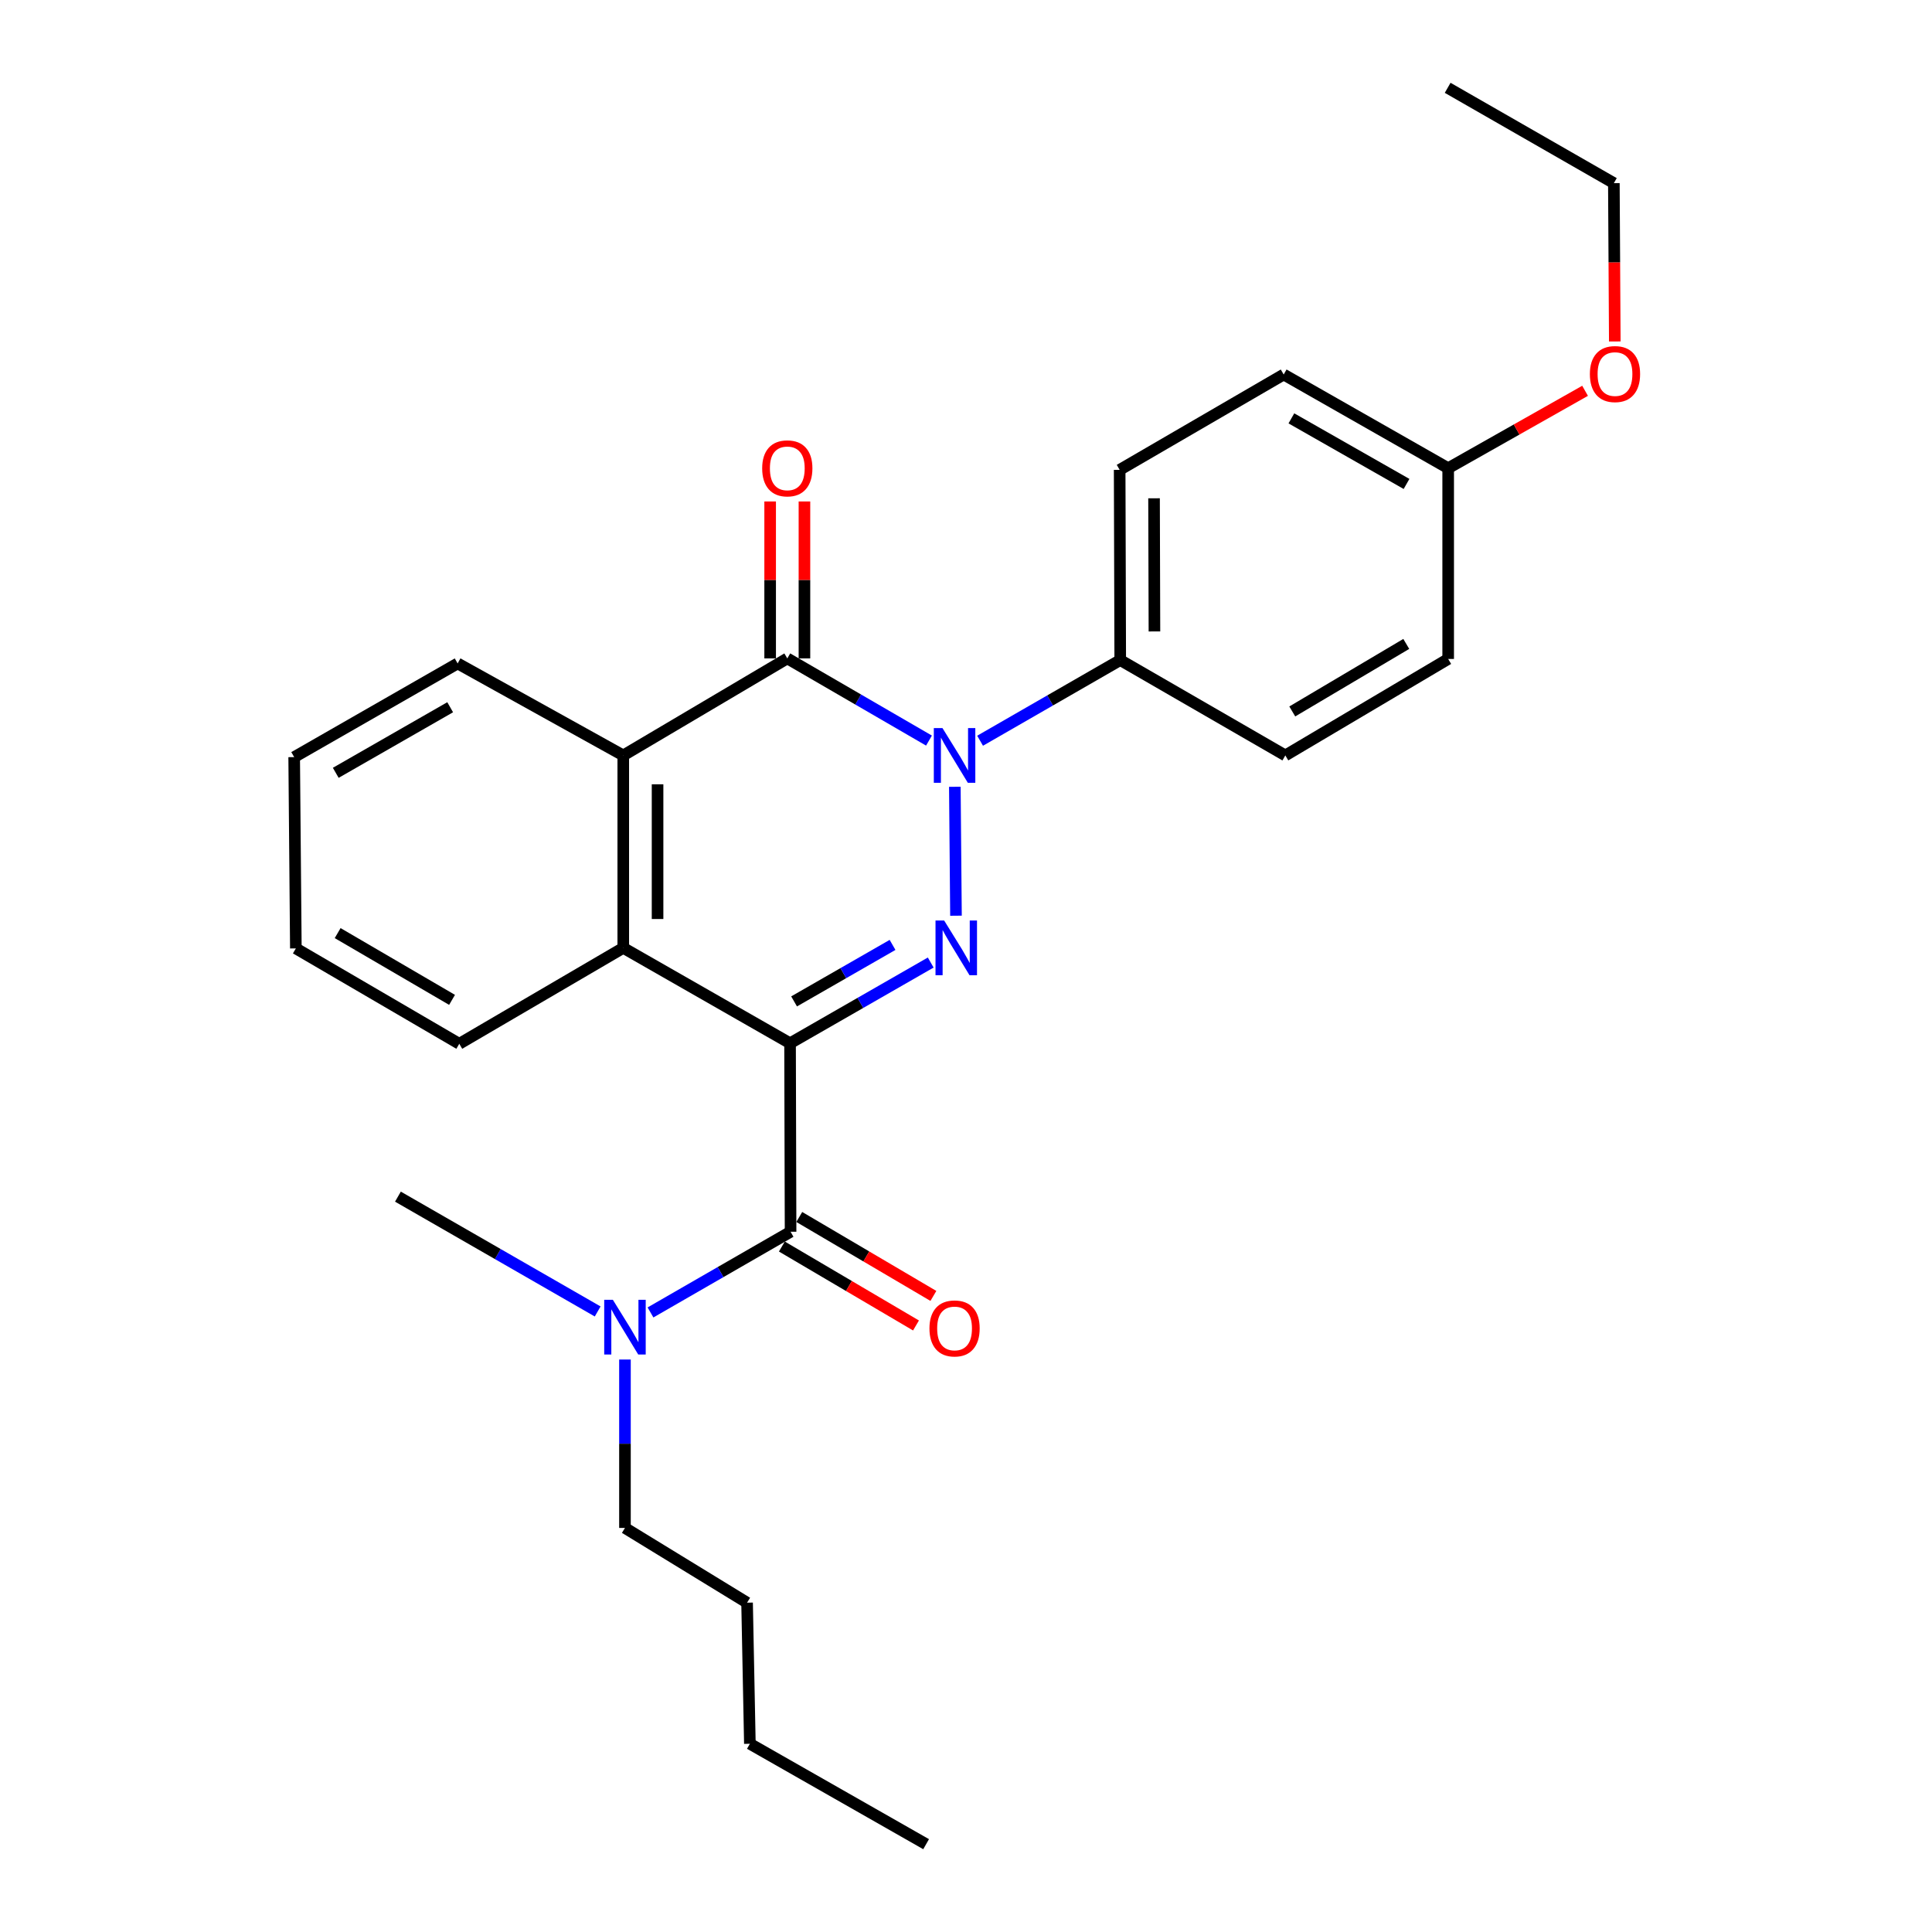 <?xml version='1.0' encoding='iso-8859-1'?>
<svg version='1.1' baseProfile='full'
              xmlns='http://www.w3.org/2000/svg'
                      xmlns:rdkit='http://www.rdkit.org/xml'
                      xmlns:xlink='http://www.w3.org/1999/xlink'
                  xml:space='preserve'
width='1000px' height='1000px' viewBox='0 0 1000 1000'>
<!-- END OF HEADER -->
<rect style='opacity:1.0;fill:#FFFFFF;stroke:none' width='1000' height='1000' x='0' y='0'> </rect>
<path class='bond-0' d='M 408.933,539.99 L 445.336,519.099' style='fill:none;fill-rule:evenodd;stroke:#000000;stroke-width:6px;stroke-linecap:butt;stroke-linejoin:miter;stroke-opacity:1' />
<path class='bond-0' d='M 445.336,519.099 L 481.739,498.208' style='fill:none;fill-rule:evenodd;stroke:#0000FF;stroke-width:6px;stroke-linecap:butt;stroke-linejoin:miter;stroke-opacity:1' />
<path class='bond-0' d='M 411.018,518.326 L 436.501,503.703' style='fill:none;fill-rule:evenodd;stroke:#000000;stroke-width:6px;stroke-linecap:butt;stroke-linejoin:miter;stroke-opacity:1' />
<path class='bond-0' d='M 436.501,503.703 L 461.983,489.079' style='fill:none;fill-rule:evenodd;stroke:#0000FF;stroke-width:6px;stroke-linecap:butt;stroke-linejoin:miter;stroke-opacity:1' />
<path class='bond-3' d='M 408.933,539.99 L 409.2,637.554' style='fill:none;fill-rule:evenodd;stroke:#000000;stroke-width:6px;stroke-linecap:butt;stroke-linejoin:miter;stroke-opacity:1' />
<path class='bond-4' d='M 408.933,539.99 L 322.602,490.621' style='fill:none;fill-rule:evenodd;stroke:#000000;stroke-width:6px;stroke-linecap:butt;stroke-linejoin:miter;stroke-opacity:1' />
<path class='bond-1' d='M 494.812,473.971 L 494.224,407.24' style='fill:none;fill-rule:evenodd;stroke:#0000FF;stroke-width:6px;stroke-linecap:butt;stroke-linejoin:miter;stroke-opacity:1' />
<path class='bond-6' d='M 507.294,383.402 L 543.562,362.529' style='fill:none;fill-rule:evenodd;stroke:#0000FF;stroke-width:6px;stroke-linecap:butt;stroke-linejoin:miter;stroke-opacity:1' />
<path class='bond-6' d='M 543.562,362.529 L 579.83,341.657' style='fill:none;fill-rule:evenodd;stroke:#000000;stroke-width:6px;stroke-linecap:butt;stroke-linejoin:miter;stroke-opacity:1' />
<path class='bond-27' d='M 480.839,383.325 L 444.171,362.057' style='fill:none;fill-rule:evenodd;stroke:#0000FF;stroke-width:6px;stroke-linecap:butt;stroke-linejoin:miter;stroke-opacity:1' />
<path class='bond-27' d='M 444.171,362.057 L 407.503,340.789' style='fill:none;fill-rule:evenodd;stroke:#000000;stroke-width:6px;stroke-linecap:butt;stroke-linejoin:miter;stroke-opacity:1' />
<path class='bond-2' d='M 407.503,340.789 L 322.602,391.006' style='fill:none;fill-rule:evenodd;stroke:#000000;stroke-width:6px;stroke-linecap:butt;stroke-linejoin:miter;stroke-opacity:1' />
<path class='bond-8' d='M 416.379,340.789 L 416.379,300.174' style='fill:none;fill-rule:evenodd;stroke:#000000;stroke-width:6px;stroke-linecap:butt;stroke-linejoin:miter;stroke-opacity:1' />
<path class='bond-8' d='M 416.379,300.174 L 416.379,259.559' style='fill:none;fill-rule:evenodd;stroke:#FF0000;stroke-width:6px;stroke-linecap:butt;stroke-linejoin:miter;stroke-opacity:1' />
<path class='bond-8' d='M 398.628,340.789 L 398.628,300.174' style='fill:none;fill-rule:evenodd;stroke:#000000;stroke-width:6px;stroke-linecap:butt;stroke-linejoin:miter;stroke-opacity:1' />
<path class='bond-8' d='M 398.628,300.174 L 398.628,259.559' style='fill:none;fill-rule:evenodd;stroke:#FF0000;stroke-width:6px;stroke-linecap:butt;stroke-linejoin:miter;stroke-opacity:1' />
<path class='bond-7' d='M 409.2,637.554 L 372.946,658.438' style='fill:none;fill-rule:evenodd;stroke:#000000;stroke-width:6px;stroke-linecap:butt;stroke-linejoin:miter;stroke-opacity:1' />
<path class='bond-7' d='M 372.946,658.438 L 336.693,679.321' style='fill:none;fill-rule:evenodd;stroke:#0000FF;stroke-width:6px;stroke-linecap:butt;stroke-linejoin:miter;stroke-opacity:1' />
<path class='bond-9' d='M 404.697,645.203 L 439.407,665.633' style='fill:none;fill-rule:evenodd;stroke:#000000;stroke-width:6px;stroke-linecap:butt;stroke-linejoin:miter;stroke-opacity:1' />
<path class='bond-9' d='M 439.407,665.633 L 474.117,686.063' style='fill:none;fill-rule:evenodd;stroke:#FF0000;stroke-width:6px;stroke-linecap:butt;stroke-linejoin:miter;stroke-opacity:1' />
<path class='bond-9' d='M 413.702,629.905 L 448.411,650.335' style='fill:none;fill-rule:evenodd;stroke:#000000;stroke-width:6px;stroke-linecap:butt;stroke-linejoin:miter;stroke-opacity:1' />
<path class='bond-9' d='M 448.411,650.335 L 483.121,670.764' style='fill:none;fill-rule:evenodd;stroke:#FF0000;stroke-width:6px;stroke-linecap:butt;stroke-linejoin:miter;stroke-opacity:1' />
<path class='bond-5' d='M 322.602,490.621 L 322.602,391.006' style='fill:none;fill-rule:evenodd;stroke:#000000;stroke-width:6px;stroke-linecap:butt;stroke-linejoin:miter;stroke-opacity:1' />
<path class='bond-5' d='M 340.354,475.679 L 340.354,405.948' style='fill:none;fill-rule:evenodd;stroke:#000000;stroke-width:6px;stroke-linecap:butt;stroke-linejoin:miter;stroke-opacity:1' />
<path class='bond-15' d='M 322.602,490.621 L 237.721,540.266' style='fill:none;fill-rule:evenodd;stroke:#000000;stroke-width:6px;stroke-linecap:butt;stroke-linejoin:miter;stroke-opacity:1' />
<path class='bond-16' d='M 322.602,391.006 L 236.872,343.393' style='fill:none;fill-rule:evenodd;stroke:#000000;stroke-width:6px;stroke-linecap:butt;stroke-linejoin:miter;stroke-opacity:1' />
<path class='bond-10' d='M 579.83,341.657 L 579.535,243.196' style='fill:none;fill-rule:evenodd;stroke:#000000;stroke-width:6px;stroke-linecap:butt;stroke-linejoin:miter;stroke-opacity:1' />
<path class='bond-10' d='M 597.537,326.835 L 597.33,257.912' style='fill:none;fill-rule:evenodd;stroke:#000000;stroke-width:6px;stroke-linecap:butt;stroke-linejoin:miter;stroke-opacity:1' />
<path class='bond-11' d='M 579.83,341.657 L 665.284,391.006' style='fill:none;fill-rule:evenodd;stroke:#000000;stroke-width:6px;stroke-linecap:butt;stroke-linejoin:miter;stroke-opacity:1' />
<path class='bond-18' d='M 323.48,703.691 L 323.48,747.274' style='fill:none;fill-rule:evenodd;stroke:#0000FF;stroke-width:6px;stroke-linecap:butt;stroke-linejoin:miter;stroke-opacity:1' />
<path class='bond-18' d='M 323.48,747.274 L 323.48,790.857' style='fill:none;fill-rule:evenodd;stroke:#000000;stroke-width:6px;stroke-linecap:butt;stroke-linejoin:miter;stroke-opacity:1' />
<path class='bond-19' d='M 309.351,678.811 L 257.658,649.095' style='fill:none;fill-rule:evenodd;stroke:#0000FF;stroke-width:6px;stroke-linecap:butt;stroke-linejoin:miter;stroke-opacity:1' />
<path class='bond-19' d='M 257.658,649.095 L 205.965,619.378' style='fill:none;fill-rule:evenodd;stroke:#000000;stroke-width:6px;stroke-linecap:butt;stroke-linejoin:miter;stroke-opacity:1' />
<path class='bond-14' d='M 579.535,243.196 L 664.436,193.847' style='fill:none;fill-rule:evenodd;stroke:#000000;stroke-width:6px;stroke-linecap:butt;stroke-linejoin:miter;stroke-opacity:1' />
<path class='bond-13' d='M 665.284,391.006 L 749.574,341.075' style='fill:none;fill-rule:evenodd;stroke:#000000;stroke-width:6px;stroke-linecap:butt;stroke-linejoin:miter;stroke-opacity:1' />
<path class='bond-13' d='M 668.88,368.244 L 727.883,333.292' style='fill:none;fill-rule:evenodd;stroke:#000000;stroke-width:6px;stroke-linecap:butt;stroke-linejoin:miter;stroke-opacity:1' />
<path class='bond-12' d='M 749.574,242.338 L 749.574,341.075' style='fill:none;fill-rule:evenodd;stroke:#000000;stroke-width:6px;stroke-linecap:butt;stroke-linejoin:miter;stroke-opacity:1' />
<path class='bond-17' d='M 749.574,242.338 L 785.004,222.31' style='fill:none;fill-rule:evenodd;stroke:#000000;stroke-width:6px;stroke-linecap:butt;stroke-linejoin:miter;stroke-opacity:1' />
<path class='bond-17' d='M 785.004,222.31 L 820.435,202.281' style='fill:none;fill-rule:evenodd;stroke:#FF0000;stroke-width:6px;stroke-linecap:butt;stroke-linejoin:miter;stroke-opacity:1' />
<path class='bond-29' d='M 749.574,242.338 L 664.436,193.847' style='fill:none;fill-rule:evenodd;stroke:#000000;stroke-width:6px;stroke-linecap:butt;stroke-linejoin:miter;stroke-opacity:1' />
<path class='bond-29' d='M 728.018,250.489 L 668.421,216.545' style='fill:none;fill-rule:evenodd;stroke:#000000;stroke-width:6px;stroke-linecap:butt;stroke-linejoin:miter;stroke-opacity:1' />
<path class='bond-24' d='M 237.721,540.266 L 153.135,490.897' style='fill:none;fill-rule:evenodd;stroke:#000000;stroke-width:6px;stroke-linecap:butt;stroke-linejoin:miter;stroke-opacity:1' />
<path class='bond-24' d='M 233.981,517.53 L 174.771,482.972' style='fill:none;fill-rule:evenodd;stroke:#000000;stroke-width:6px;stroke-linecap:butt;stroke-linejoin:miter;stroke-opacity:1' />
<path class='bond-28' d='M 236.872,343.393 L 152.267,391.884' style='fill:none;fill-rule:evenodd;stroke:#000000;stroke-width:6px;stroke-linecap:butt;stroke-linejoin:miter;stroke-opacity:1' />
<path class='bond-28' d='M 233.009,366.068 L 173.785,400.011' style='fill:none;fill-rule:evenodd;stroke:#000000;stroke-width:6px;stroke-linecap:butt;stroke-linejoin:miter;stroke-opacity:1' />
<path class='bond-20' d='M 835.816,176.743 L 835.574,135.768' style='fill:none;fill-rule:evenodd;stroke:#FF0000;stroke-width:6px;stroke-linecap:butt;stroke-linejoin:miter;stroke-opacity:1' />
<path class='bond-20' d='M 835.574,135.768 L 835.333,94.794' style='fill:none;fill-rule:evenodd;stroke:#000000;stroke-width:6px;stroke-linecap:butt;stroke-linejoin:miter;stroke-opacity:1' />
<path class='bond-21' d='M 323.48,790.857 L 386.685,829.546' style='fill:none;fill-rule:evenodd;stroke:#000000;stroke-width:6px;stroke-linecap:butt;stroke-linejoin:miter;stroke-opacity:1' />
<path class='bond-25' d='M 835.333,94.794 L 749.307,45.455' style='fill:none;fill-rule:evenodd;stroke:#000000;stroke-width:6px;stroke-linecap:butt;stroke-linejoin:miter;stroke-opacity:1' />
<path class='bond-22' d='M 386.685,829.546 L 388.135,902.573' style='fill:none;fill-rule:evenodd;stroke:#000000;stroke-width:6px;stroke-linecap:butt;stroke-linejoin:miter;stroke-opacity:1' />
<path class='bond-26' d='M 388.135,902.573 L 479.357,954.545' style='fill:none;fill-rule:evenodd;stroke:#000000;stroke-width:6px;stroke-linecap:butt;stroke-linejoin:miter;stroke-opacity:1' />
<path class='bond-23' d='M 152.267,391.884 L 153.135,490.897' style='fill:none;fill-rule:evenodd;stroke:#000000;stroke-width:6px;stroke-linecap:butt;stroke-linejoin:miter;stroke-opacity:1' />
<path  class='atom-1' d='M 488.699 476.461
L 497.979 491.461
Q 498.899 492.941, 500.379 495.621
Q 501.859 498.301, 501.939 498.461
L 501.939 476.461
L 505.699 476.461
L 505.699 504.781
L 501.819 504.781
L 491.859 488.381
Q 490.699 486.461, 489.459 484.261
Q 488.259 482.061, 487.899 481.381
L 487.899 504.781
L 484.219 504.781
L 484.219 476.461
L 488.699 476.461
' fill='#0000FF'/>
<path  class='atom-2' d='M 487.821 376.846
L 497.101 391.846
Q 498.021 393.326, 499.501 396.006
Q 500.981 398.686, 501.061 398.846
L 501.061 376.846
L 504.821 376.846
L 504.821 405.166
L 500.941 405.166
L 490.981 388.766
Q 489.821 386.846, 488.581 384.646
Q 487.381 382.446, 487.021 381.766
L 487.021 405.166
L 483.341 405.166
L 483.341 376.846
L 487.821 376.846
' fill='#0000FF'/>
<path  class='atom-8' d='M 317.22 672.773
L 326.5 687.773
Q 327.42 689.253, 328.9 691.933
Q 330.38 694.613, 330.46 694.773
L 330.46 672.773
L 334.22 672.773
L 334.22 701.093
L 330.34 701.093
L 320.38 684.693
Q 319.22 682.773, 317.98 680.573
Q 316.78 678.373, 316.42 677.693
L 316.42 701.093
L 312.74 701.093
L 312.74 672.773
L 317.22 672.773
' fill='#0000FF'/>
<path  class='atom-9' d='M 394.503 242.418
Q 394.503 235.618, 397.863 231.818
Q 401.223 228.018, 407.503 228.018
Q 413.783 228.018, 417.143 231.818
Q 420.503 235.618, 420.503 242.418
Q 420.503 249.298, 417.103 253.218
Q 413.703 257.098, 407.503 257.098
Q 401.263 257.098, 397.863 253.218
Q 394.503 249.338, 394.503 242.418
M 407.503 253.898
Q 411.823 253.898, 414.143 251.018
Q 416.503 248.098, 416.503 242.418
Q 416.503 236.858, 414.143 234.058
Q 411.823 231.218, 407.503 231.218
Q 403.183 231.218, 400.823 234.018
Q 398.503 236.818, 398.503 242.418
Q 398.503 248.138, 400.823 251.018
Q 403.183 253.898, 407.503 253.898
' fill='#FF0000'/>
<path  class='atom-10' d='M 481.081 687.594
Q 481.081 680.794, 484.441 676.994
Q 487.801 673.194, 494.081 673.194
Q 500.361 673.194, 503.721 676.994
Q 507.081 680.794, 507.081 687.594
Q 507.081 694.474, 503.681 698.394
Q 500.281 702.274, 494.081 702.274
Q 487.841 702.274, 484.441 698.394
Q 481.081 694.514, 481.081 687.594
M 494.081 699.074
Q 498.401 699.074, 500.721 696.194
Q 503.081 693.274, 503.081 687.594
Q 503.081 682.034, 500.721 679.234
Q 498.401 676.394, 494.081 676.394
Q 489.761 676.394, 487.401 679.194
Q 485.081 681.994, 485.081 687.594
Q 485.081 693.314, 487.401 696.194
Q 489.761 699.074, 494.081 699.074
' fill='#FF0000'/>
<path  class='atom-18' d='M 822.915 193.611
Q 822.915 186.811, 826.275 183.011
Q 829.635 179.211, 835.915 179.211
Q 842.195 179.211, 845.555 183.011
Q 848.915 186.811, 848.915 193.611
Q 848.915 200.491, 845.515 204.411
Q 842.115 208.291, 835.915 208.291
Q 829.675 208.291, 826.275 204.411
Q 822.915 200.531, 822.915 193.611
M 835.915 205.091
Q 840.235 205.091, 842.555 202.211
Q 844.915 199.291, 844.915 193.611
Q 844.915 188.051, 842.555 185.251
Q 840.235 182.411, 835.915 182.411
Q 831.595 182.411, 829.235 185.211
Q 826.915 188.011, 826.915 193.611
Q 826.915 199.331, 829.235 202.211
Q 831.595 205.091, 835.915 205.091
' fill='#FF0000'/>
</svg>
